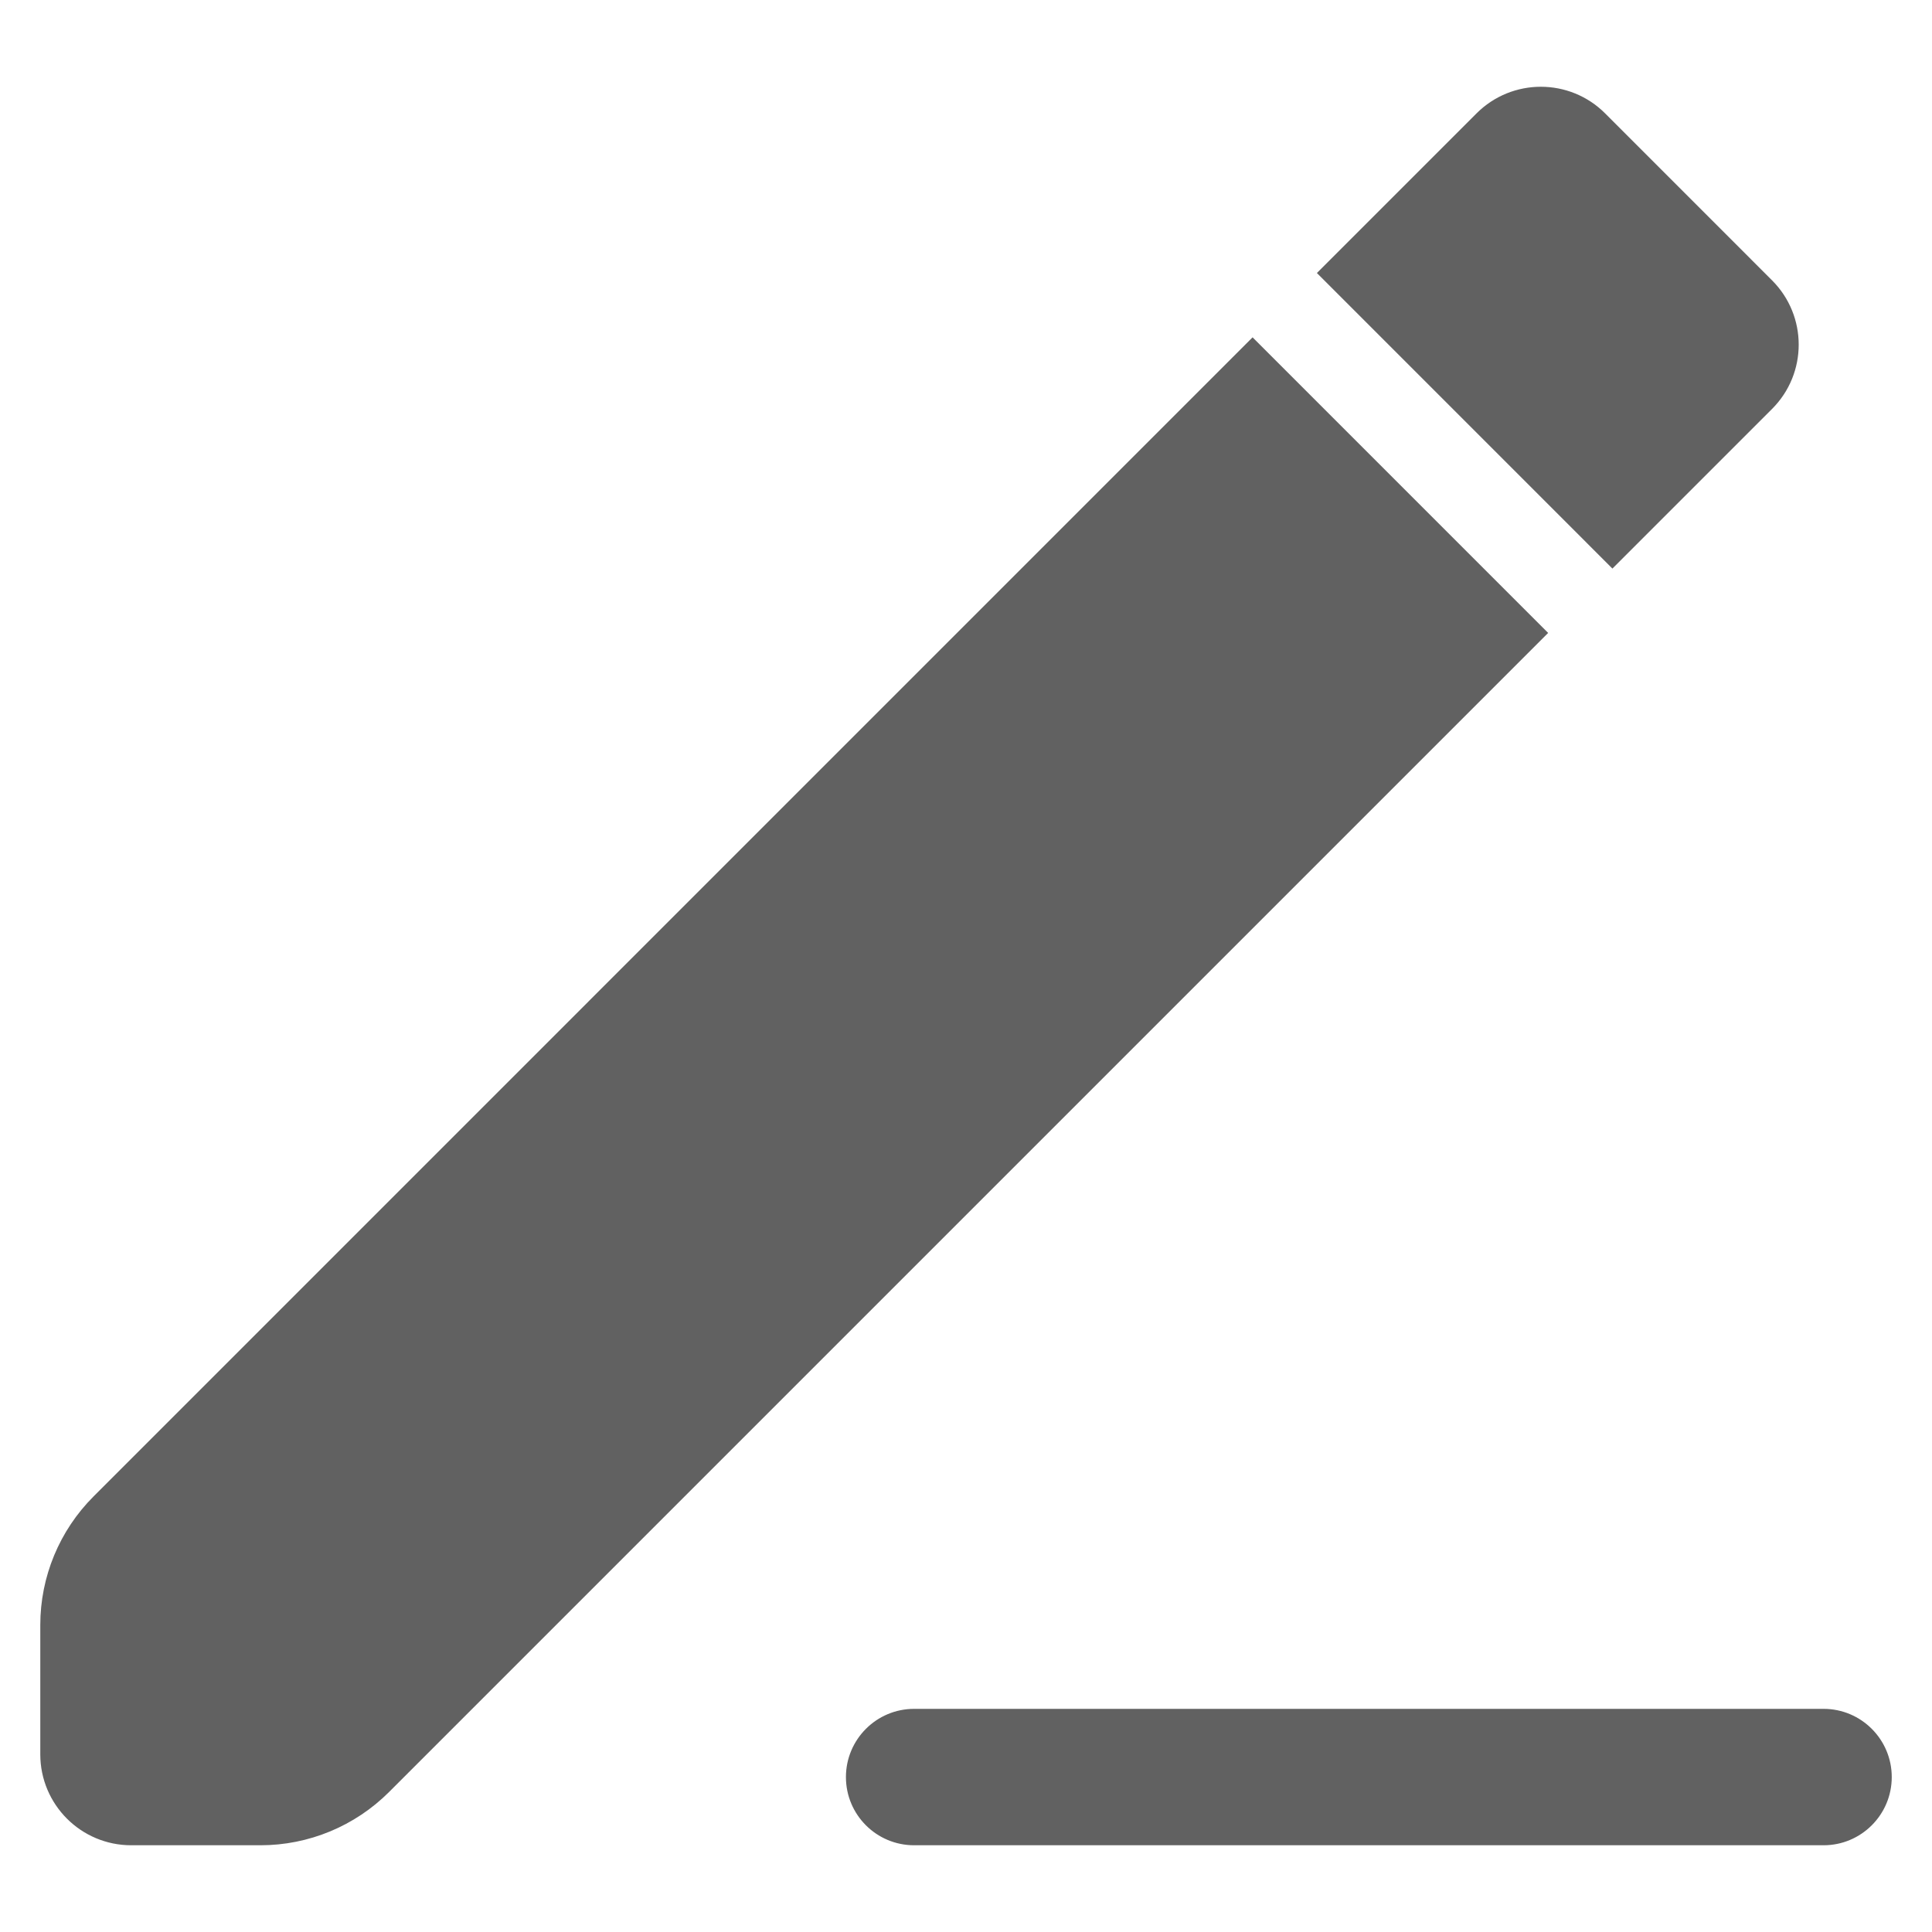 <?xml version="1.0" encoding="utf-8"?>
<!-- Generator: Adobe Illustrator 15.1.0, SVG Export Plug-In . SVG Version: 6.00 Build 0)  -->
<!DOCTYPE svg PUBLIC "-//W3C//DTD SVG 1.1//EN" "http://www.w3.org/Graphics/SVG/1.1/DTD/svg11.dtd">
<svg version="1.1" id="图层_1" xmlns="http://www.w3.org/2000/svg" xmlns:xlink="http://www.w3.org/1999/xlink" x="0px" y="0px"
	 width="48px" height="48px" viewBox="-136.891 237.957 48 48" enable-background="new -136.891 237.957 48 48"
	 xml:space="preserve">
<title>ic/edit/ic_edit_filled</title>
<desc>Created with Sketch.</desc>
<g id="ic_x2F_edit_x2F_ic_x5F_edit_x5F_filled">
	<path id="形状" fill="#616161" d="M-105.771,246.338l7.343,7.344l-28.796,28.796c-0.848,0.848-1.997,1.324-3.195,1.324h-3.212
		c-1.248,0-2.259-1.012-2.259-2.26v-3.212c0-1.199,0.476-2.348,1.324-3.195L-105.771,246.338z M-104.173,244.74l3.966-3.966
		c0.883-0.882,2.313-0.882,3.195,0l4.147,4.148c0.883,0.882,0.883,2.313,0,3.195l-3.966,3.966L-104.173,244.74L-104.173,244.74z
		 M-114.18,283.802c-0.936,0-1.694-0.759-1.694-1.694s0.759-1.695,1.694-1.695h22.595c0.936,0,1.694,0.76,1.694,1.695
		s-0.759,1.694-1.694,1.694H-114.18z"/>
</g>
<rect x="-136.891" y="237.957" fill="none" width="48" height="48"/>
</svg>
